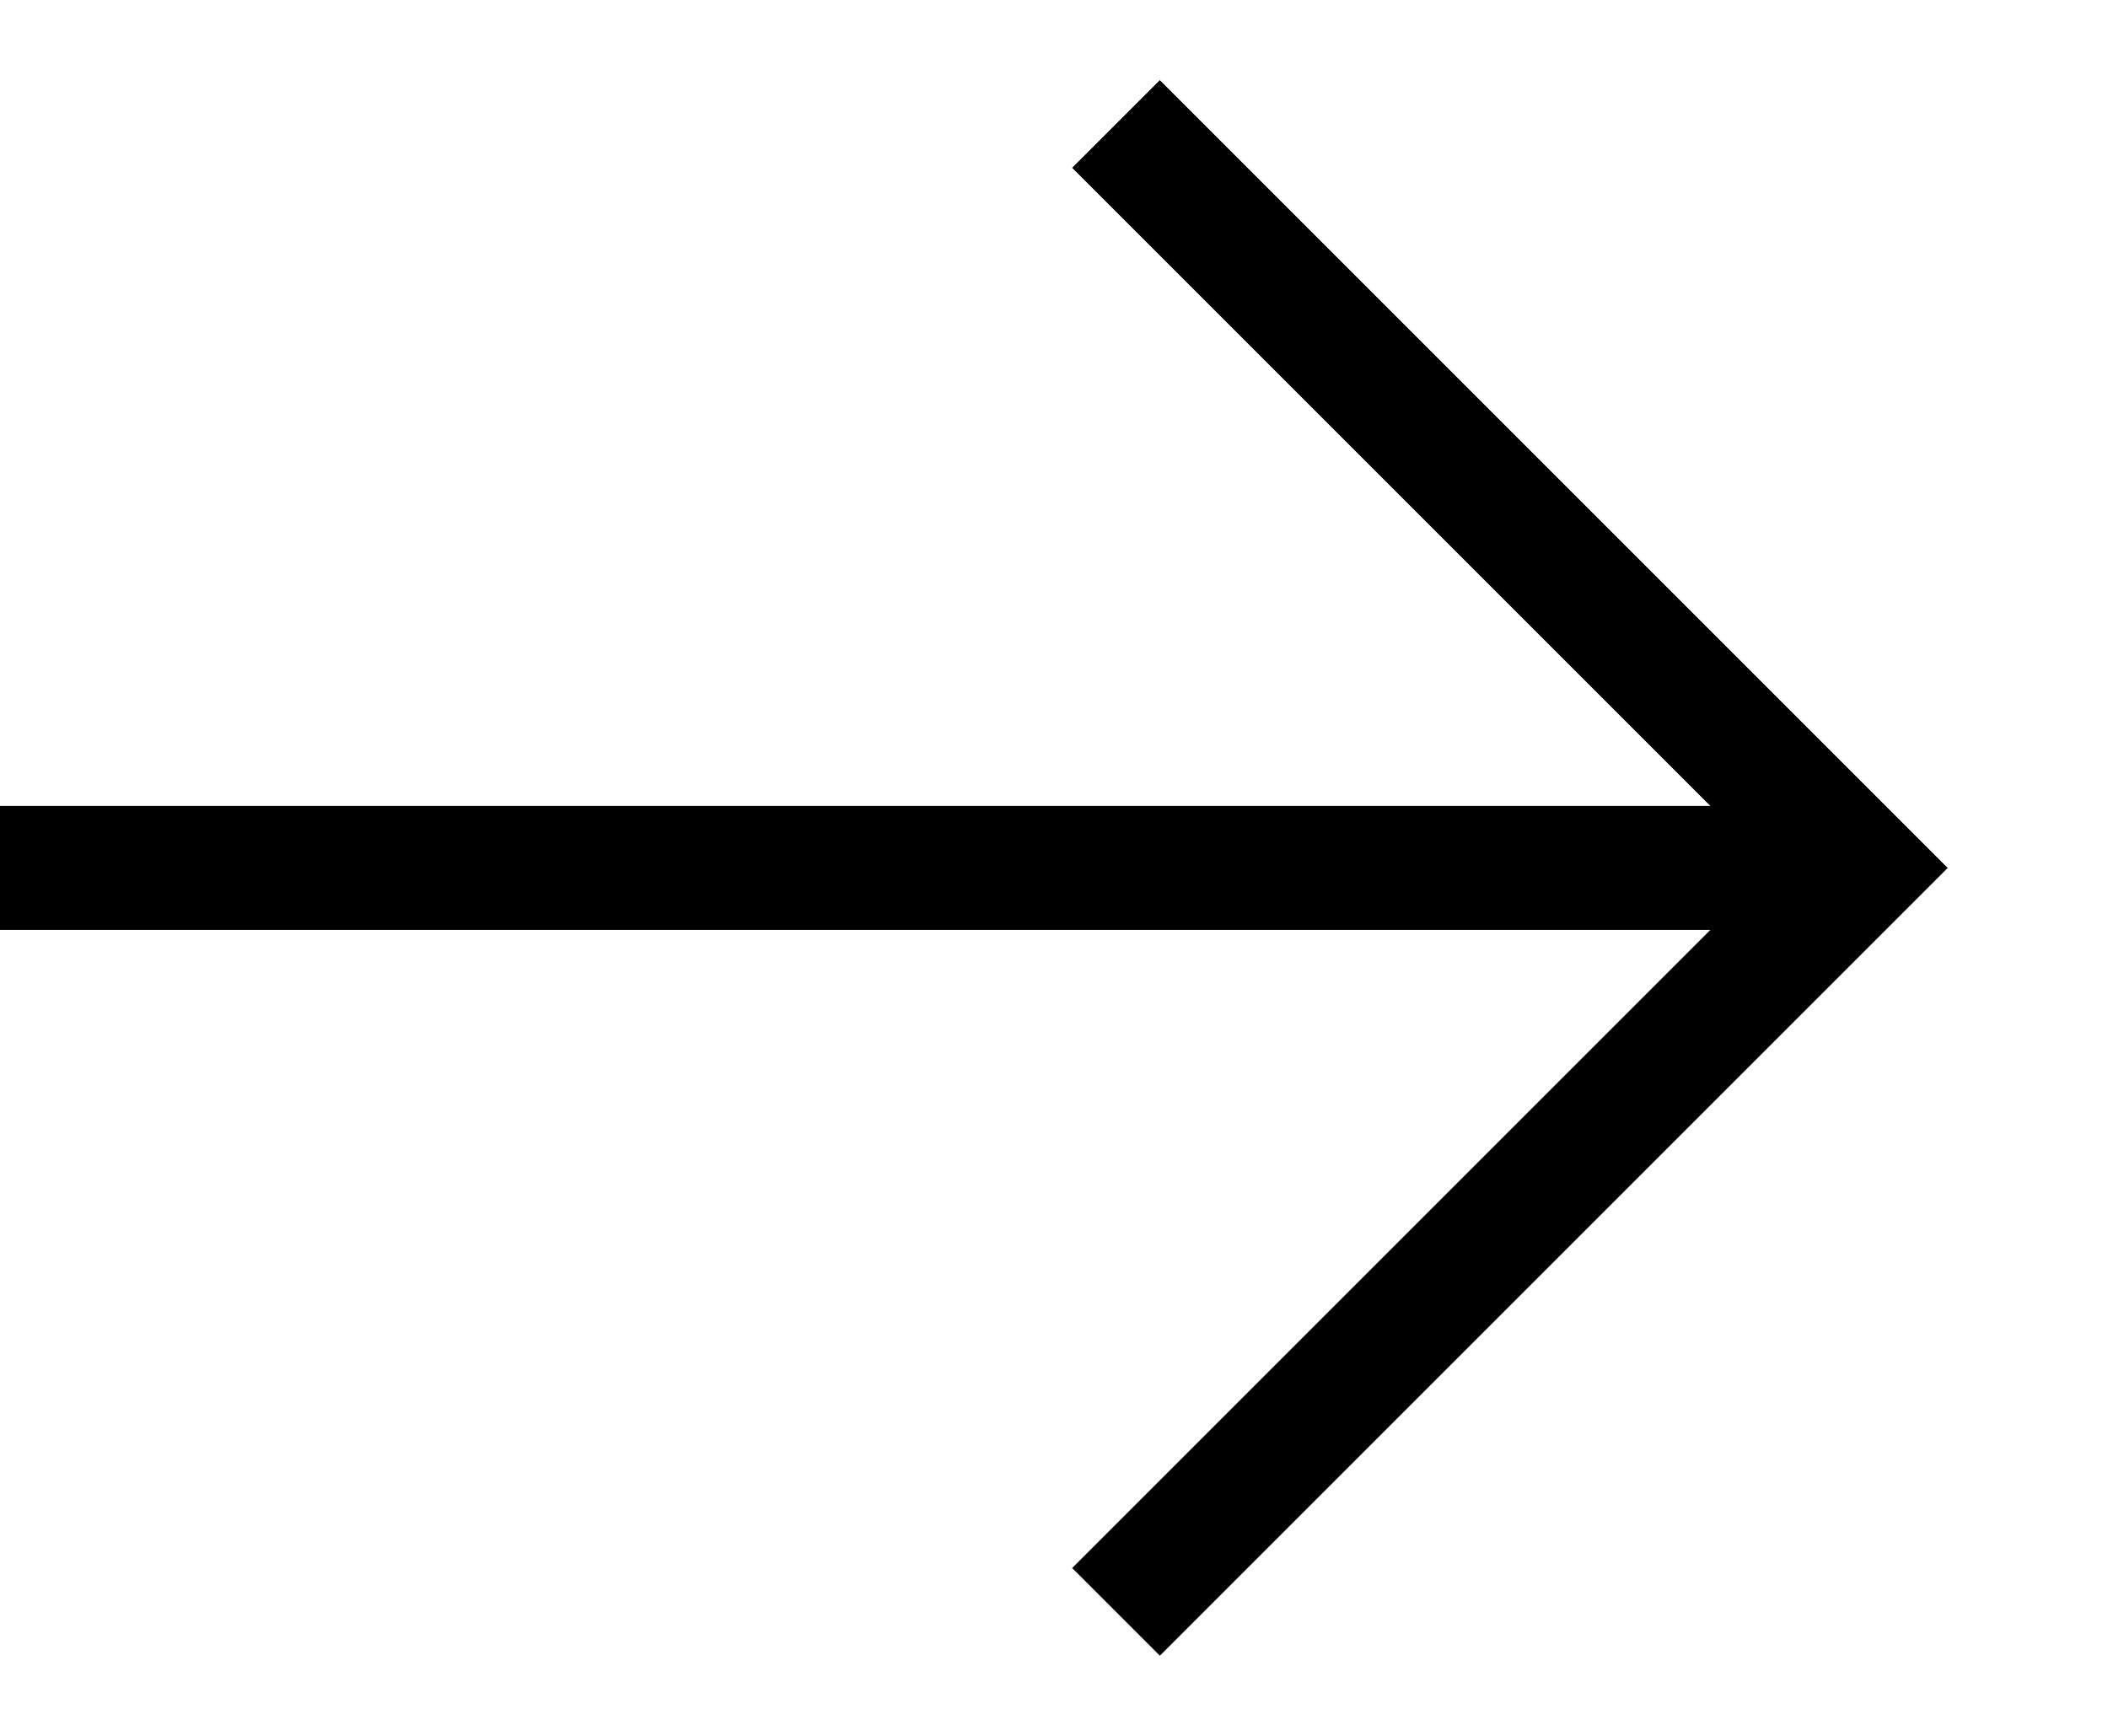 <svg fill="none" xmlns="http://www.w3.org/2000/svg" width="17" height="14" viewBox="0 0 17 14">
  <path d="M0 7H15" stroke="#000000" stroke-width="1"/>
  <path d="M9 1L15 7L9 13" stroke="#000000" stroke-width="1"/>
</svg>